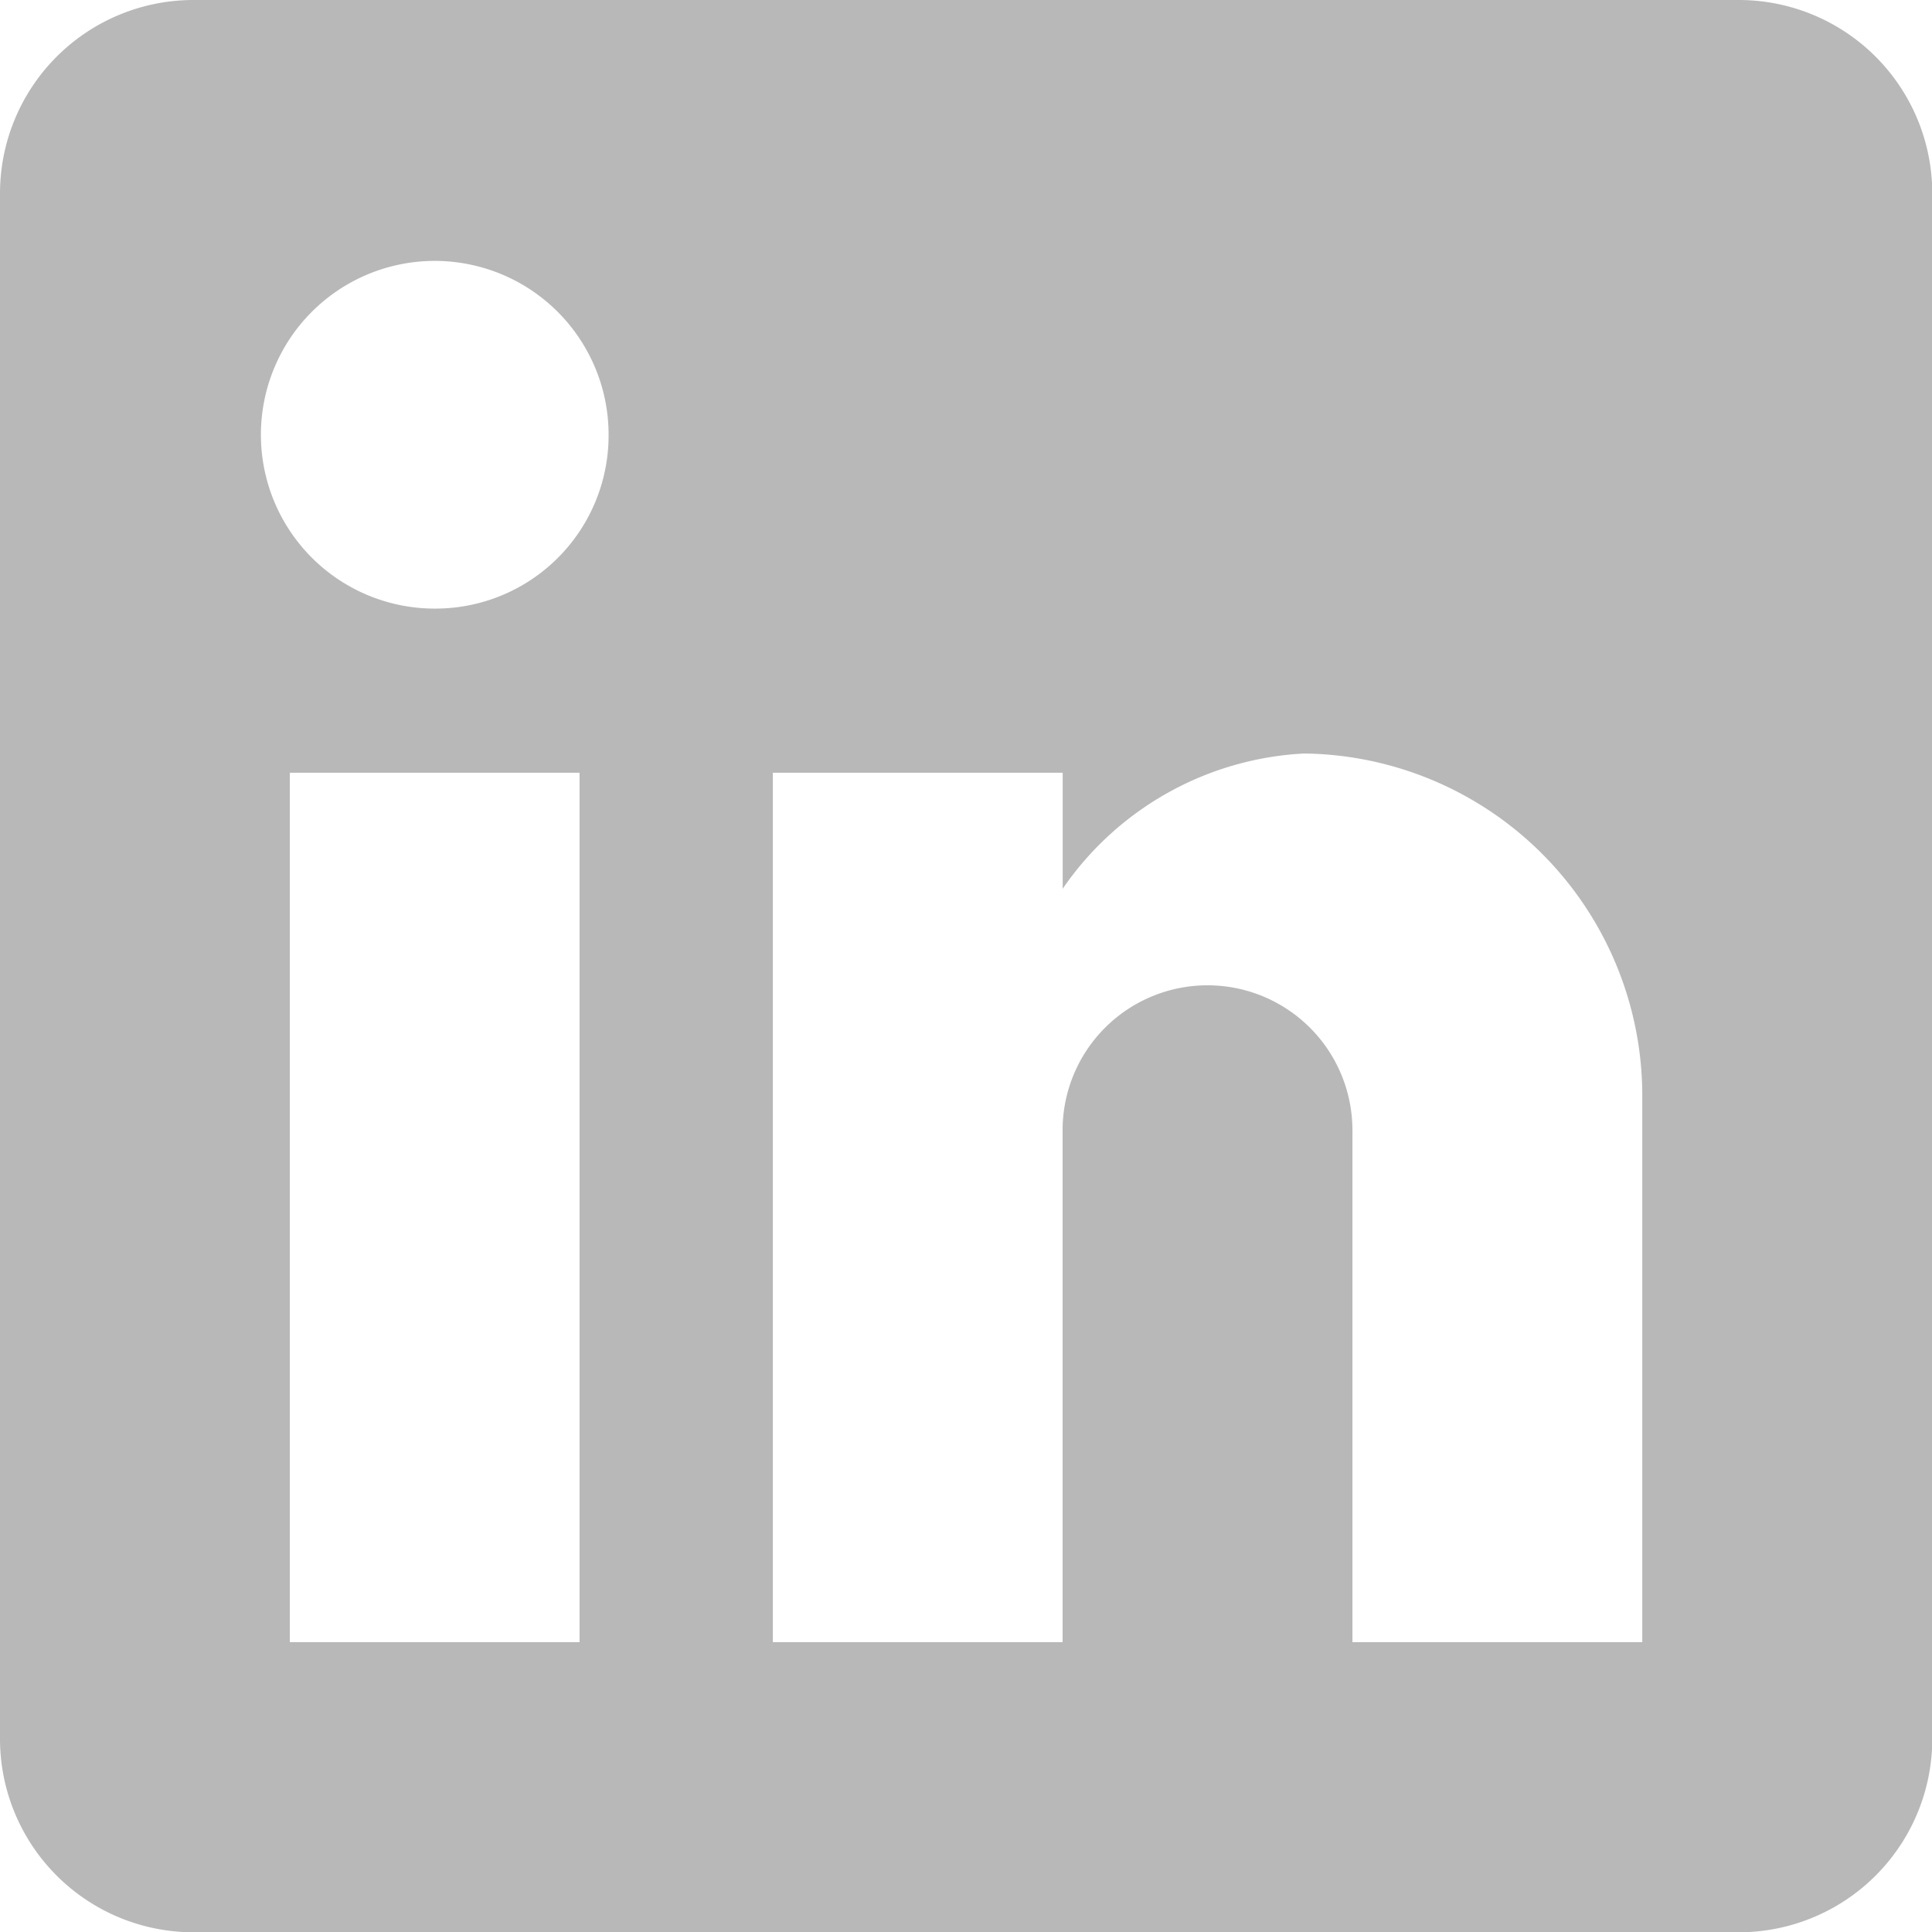 <svg xmlns="http://www.w3.org/2000/svg" width="20.971" height="20.971" viewBox="0 0 20.971 20.971"><defs><style>.a{fill:#b8b8b8;}</style></defs><path class="a" d="M18.874,0H2.1A2.1,2.1,0,0,0,0,2.1V18.874a2.1,2.1,0,0,0,2.1,2.1H18.874a2.1,2.1,0,0,0,2.1-2.1V2.1A2.1,2.1,0,0,0,18.874,0ZM6.291,17.825H3.146V8.388H6.291ZM4.719,6.606A1.887,1.887,0,1,1,6.606,4.718,1.88,1.88,0,0,1,4.719,6.606ZM17.826,17.825H14.68V12.268a1.573,1.573,0,0,0-3.146,0v5.557H8.389V8.388h3.146V9.647a3.387,3.387,0,0,1,2.621-1.468,3.715,3.715,0,0,1,3.67,3.67Z"/></svg>
